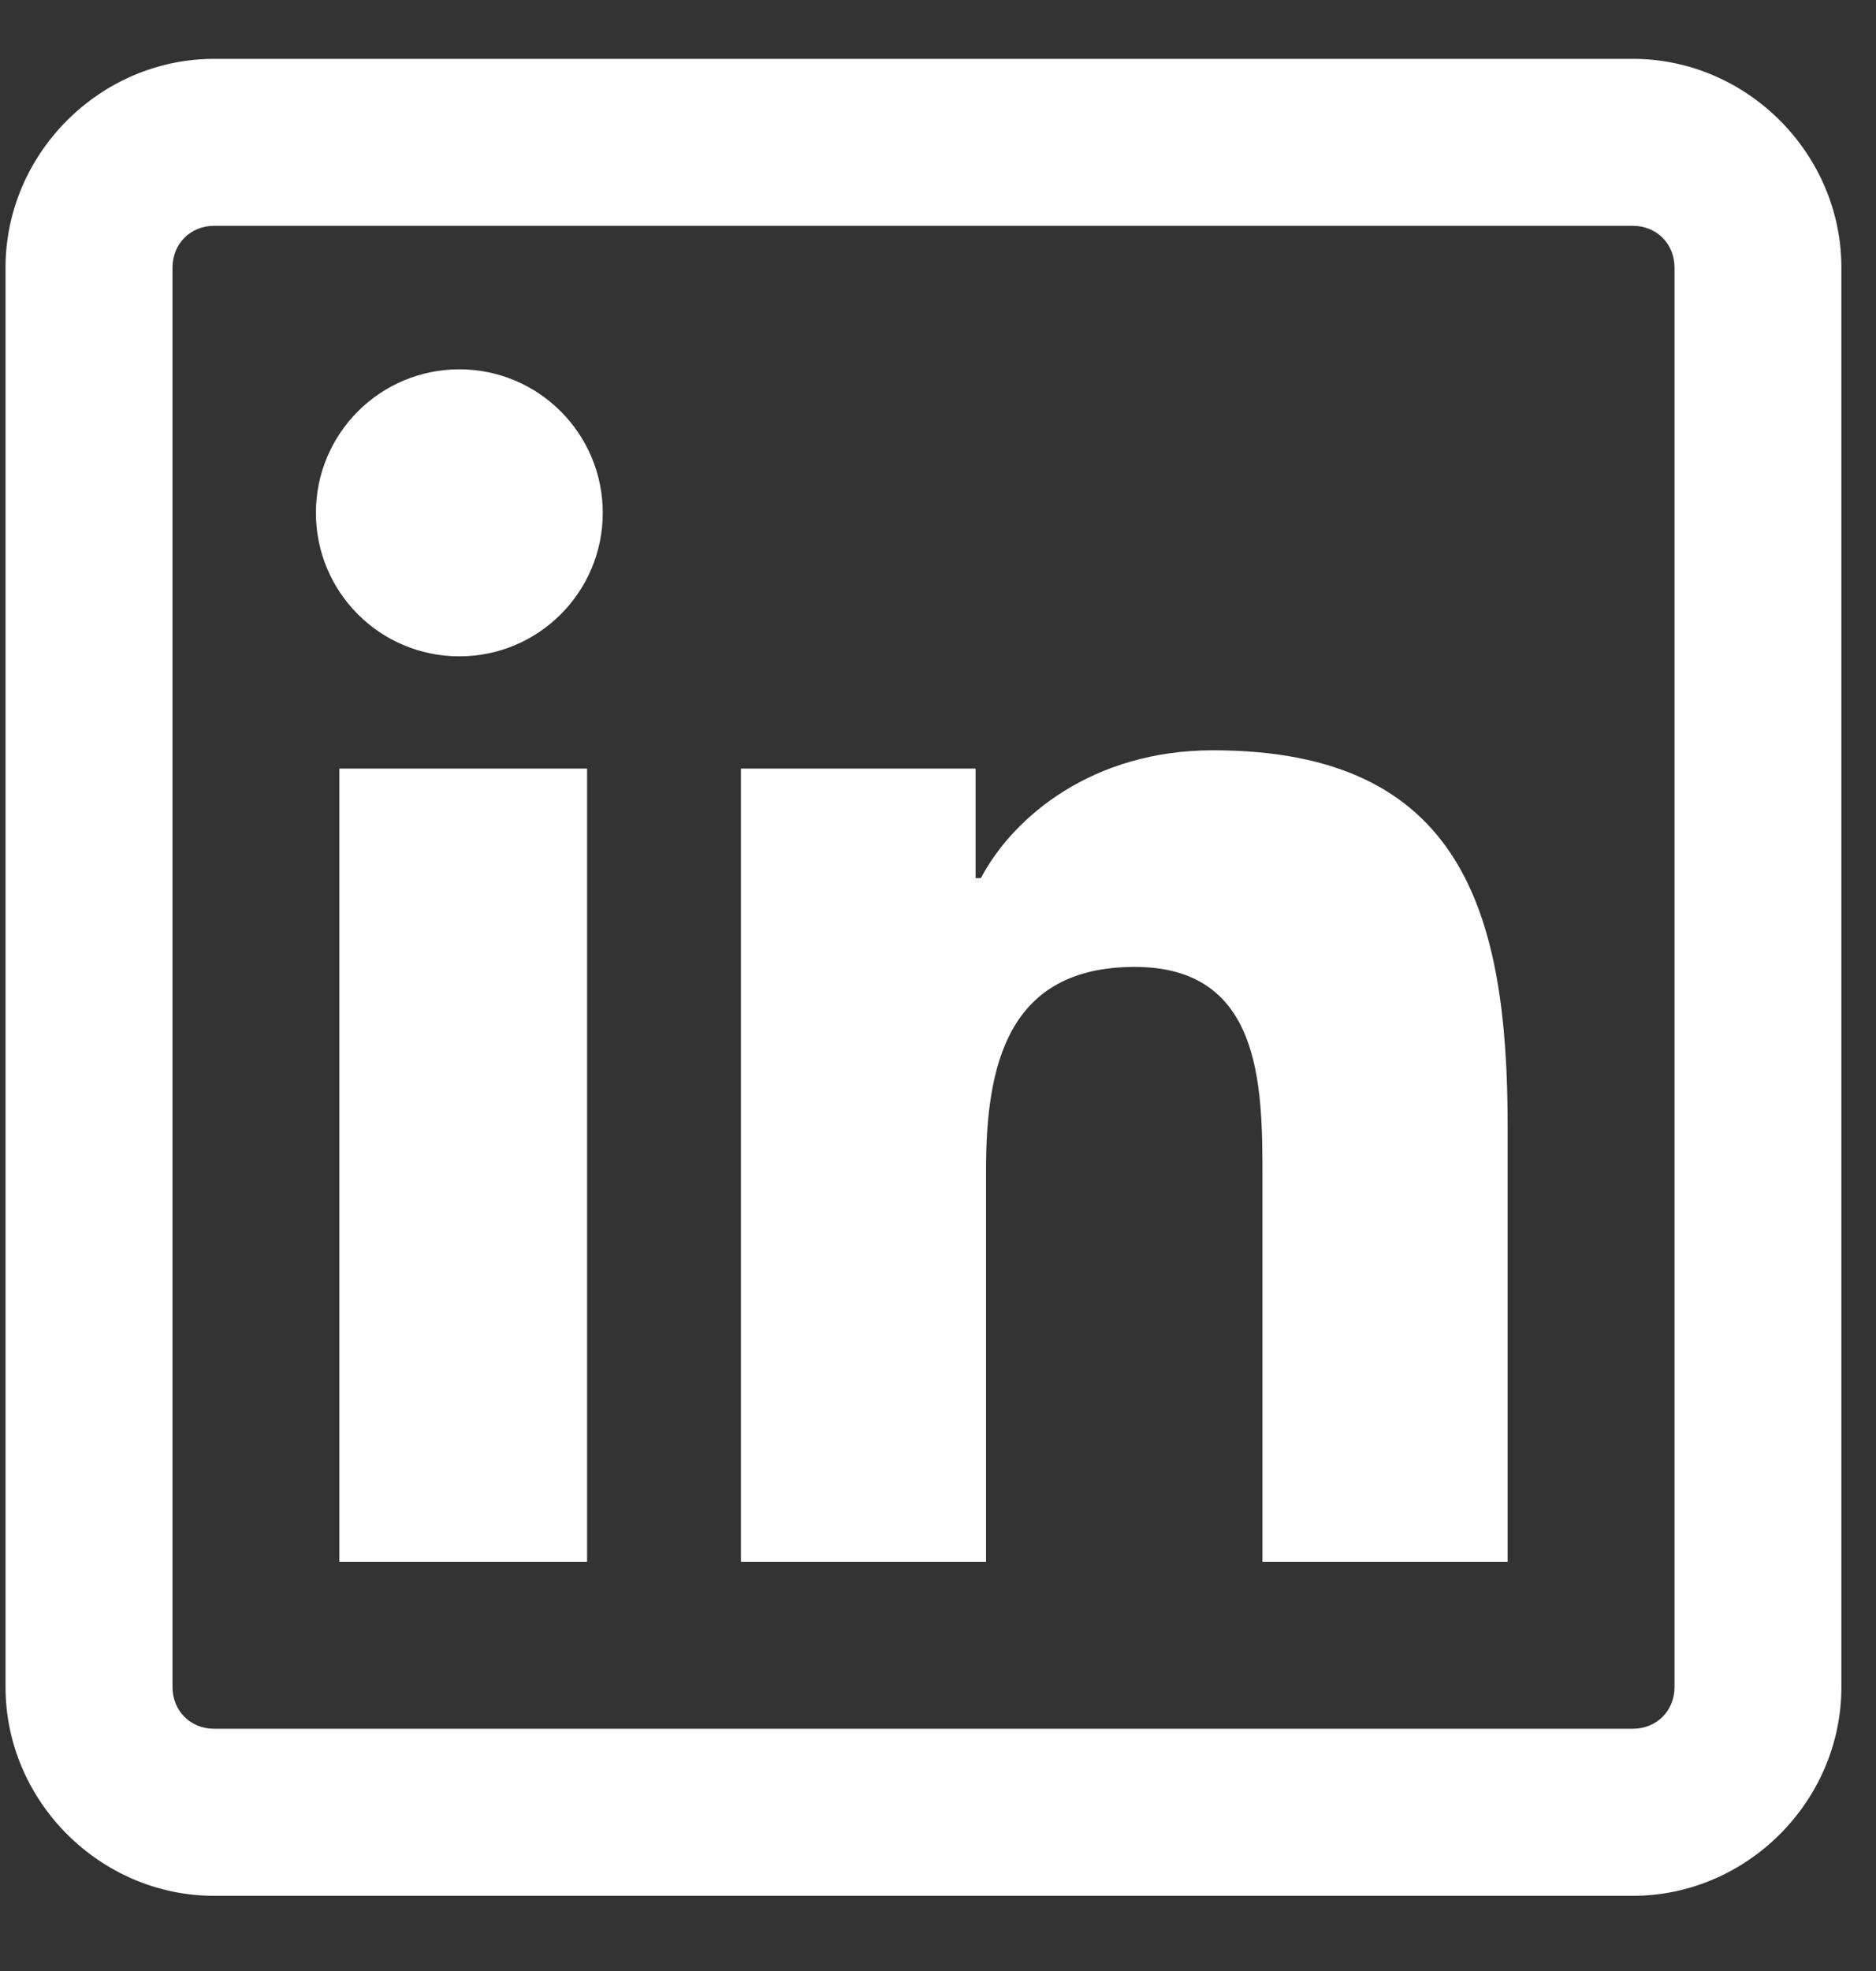 <svg width="20" height="21" viewBox="0 0 20 21" fill="none" xmlns="http://www.w3.org/2000/svg">
<rect x="0" y="0" width="20" height="21" fill="#333333" stroke="none"/>
<path d="M2.283 0.627C1.067 0.627 0.059 1.635 0.059 2.851V17.975C0.059 19.191 1.067 20.199 2.283 20.199H17.407C18.623 20.199 19.631 19.191 19.631 17.975V2.851C19.631 1.635 18.623 0.627 17.407 0.627H2.283ZM2.283 2.406H17.407C17.661 2.406 17.852 2.597 17.852 2.851V17.975C17.852 18.228 17.661 18.419 17.407 18.419H2.283C2.03 18.419 1.839 18.228 1.839 17.975V2.851C1.839 2.597 2.03 2.406 2.283 2.406ZM4.897 3.935C4.052 3.935 3.368 4.62 3.368 5.464C3.368 6.309 4.052 6.993 4.897 6.993C5.741 6.993 6.426 6.309 6.426 5.464C6.426 4.62 5.741 3.935 4.897 3.935ZM12.931 7.994C11.656 7.994 10.808 8.693 10.457 9.356H10.401V8.189H7.899V16.64H10.512V12.47C10.512 11.368 10.731 10.302 12.097 10.302C13.442 10.302 13.459 11.546 13.459 12.526V16.64H16.073V11.998C16.073 9.725 15.59 7.994 12.931 7.994ZM3.618 8.189V16.64H6.259V8.189H3.618Z" fill="white"/>
</svg>
